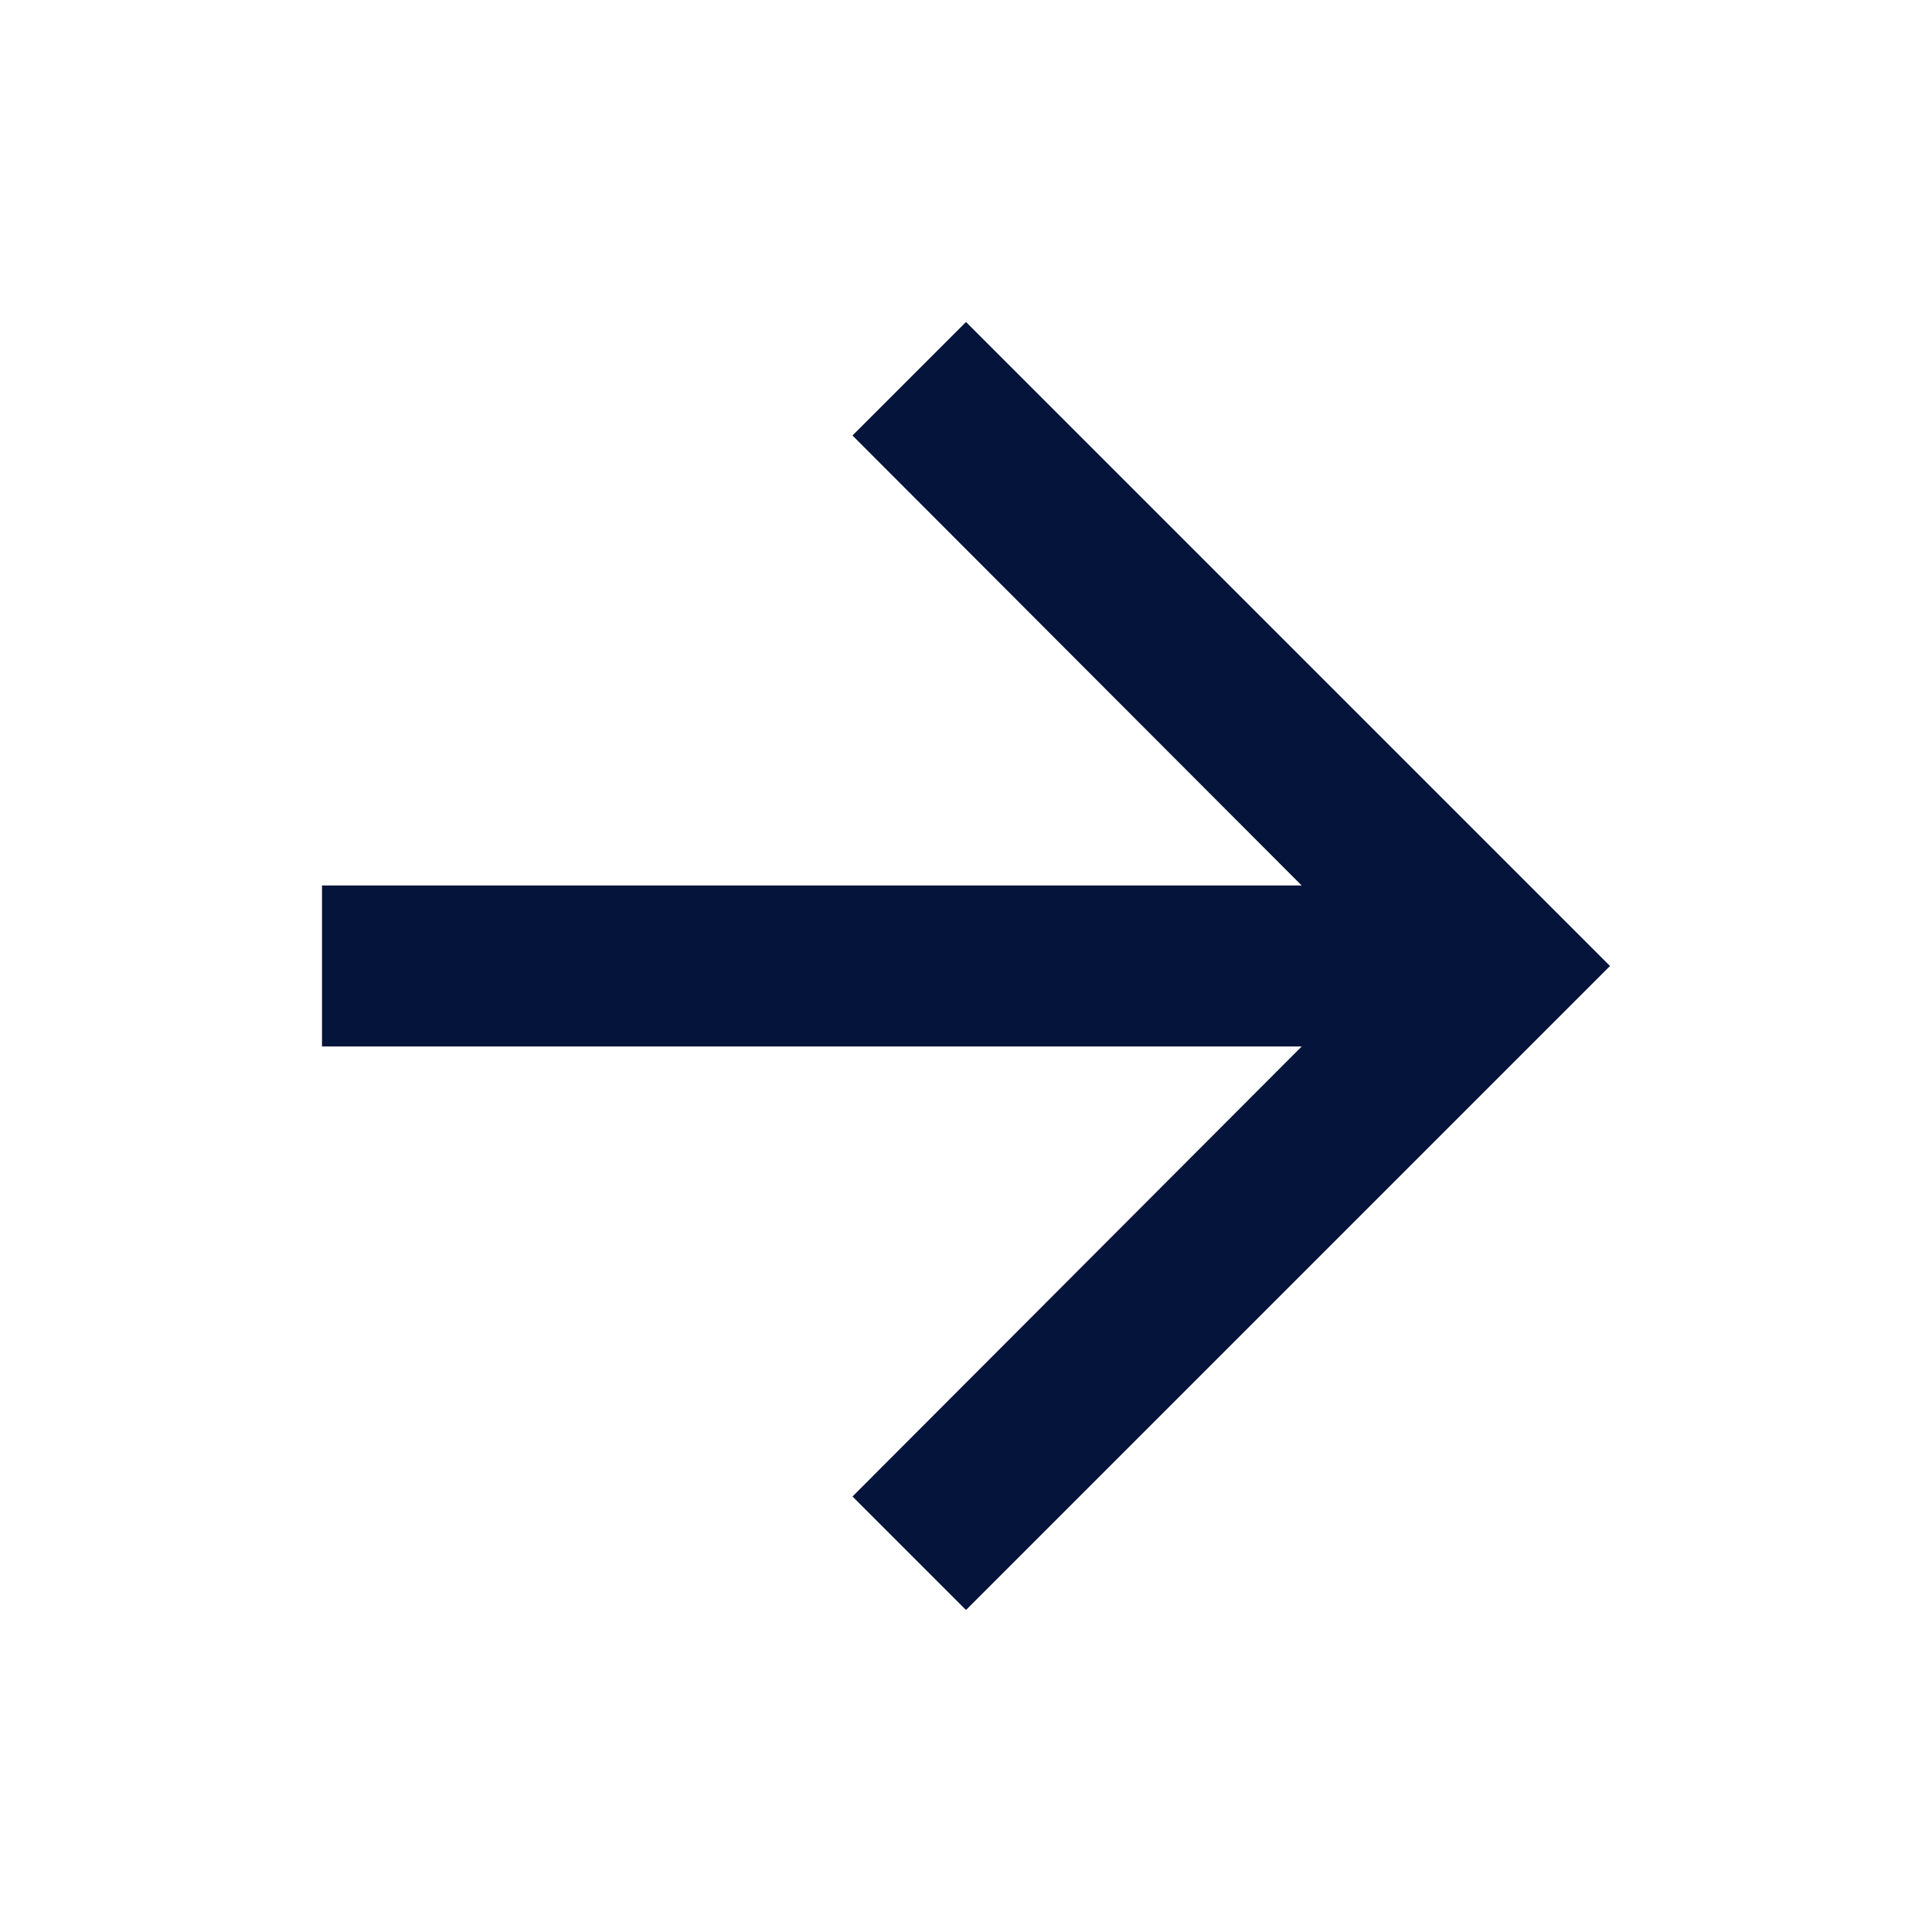 <svg xmlns="http://www.w3.org/2000/svg" width="64px" height="64px" viewBox="0 0 24 24" fill="#05143B"><g id="SVGRepo_bgCarrier" stroke-width="0"></g><g id="SVGRepo_tracerCarrier" stroke-linecap="round" stroke-linejoin="round"></g><g id="SVGRepo_iconCarrier"><rect x="0" fill="none" width="24" height="24"></rect><g><path d="M12 4l-1.41 1.41L16.17 11H4v2h12.17l-5.58 5.59L12 20l8-8-8-8z"></path></g></g></svg>